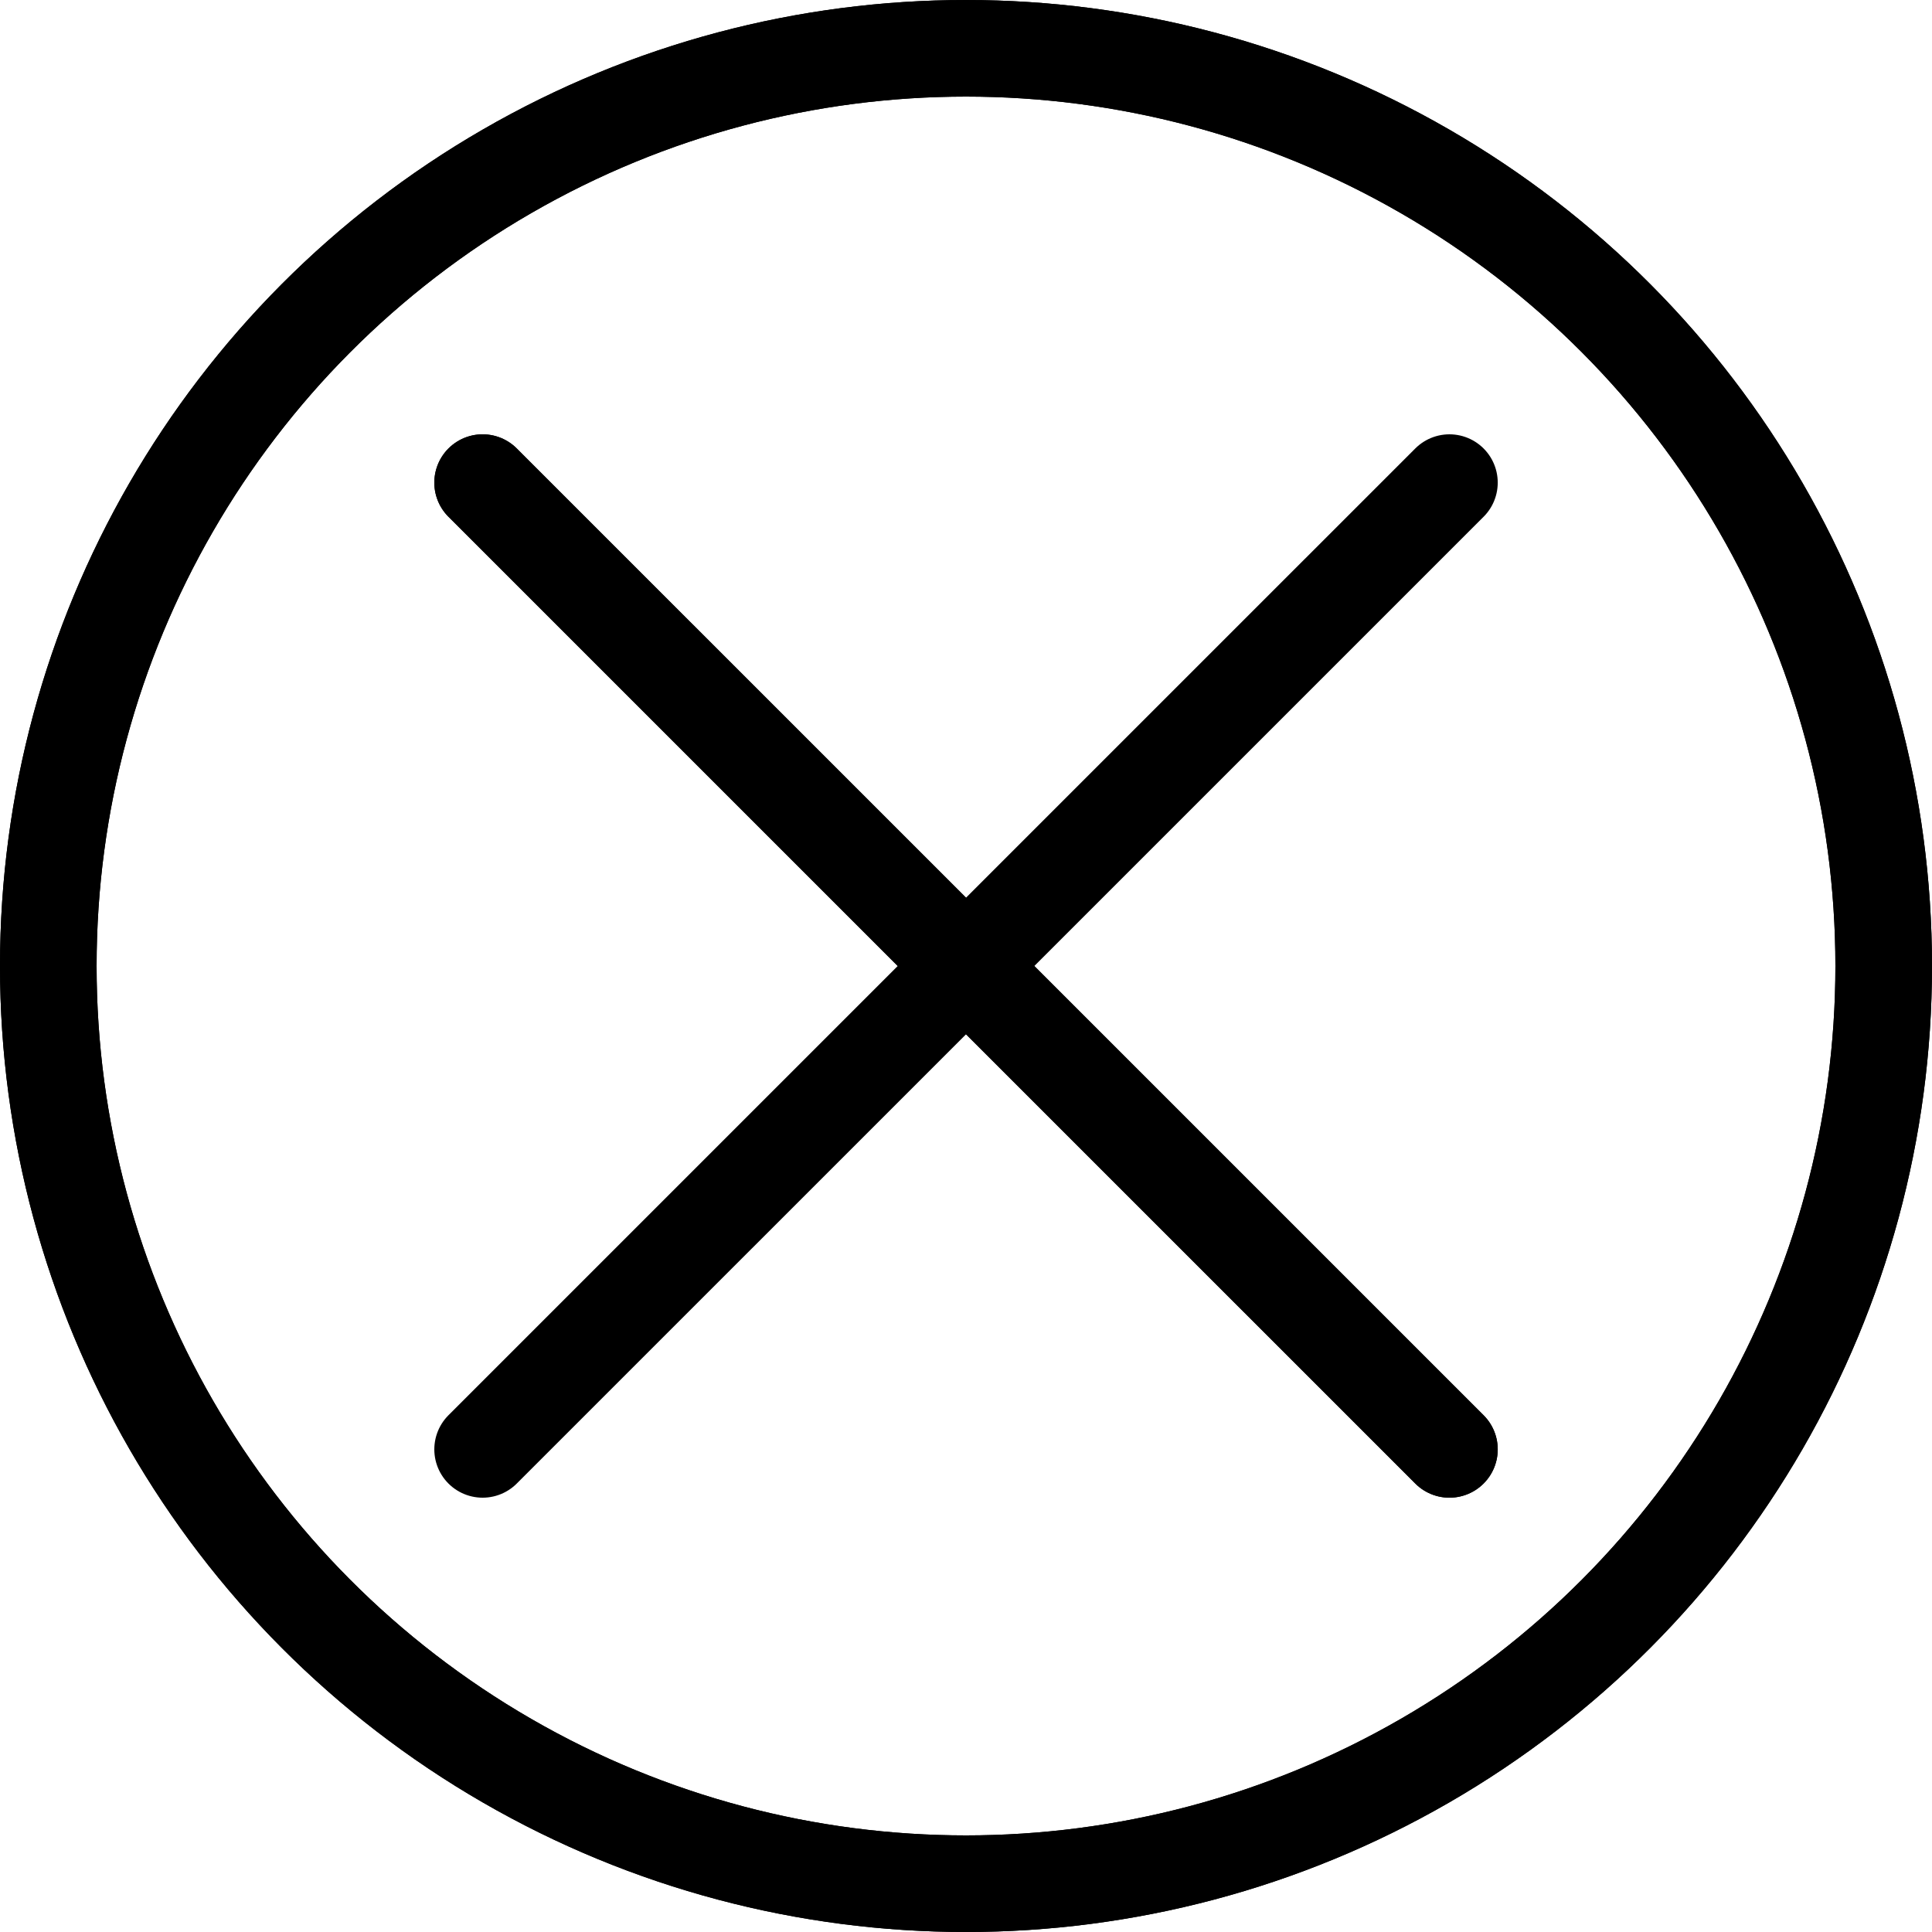 <svg xmlns="http://www.w3.org/2000/svg" width="40" height="40" viewBox="0 0 40 40">
  <g id="Gruppe_167" data-name="Gruppe 167" transform="translate(3496 14726)">
    <g id="Ellipse_3" data-name="Ellipse 3" transform="translate(-3496 -14726)" fill="none" stroke="#000" stroke-width="2">
      <circle cx="20" cy="20" r="20" stroke="none"/>
      <circle cx="20" cy="20" r="19" fill="none"/>
    </g>
    <line id="Linie_31" data-name="Linie 31" y1="20.016" x2="20.017" transform="translate(-3486.008 -14716.008)" fill="none" stroke="#000" stroke-linecap="round" stroke-width="2"/>
    <line id="Linie_32" data-name="Linie 32" x1="20.017" y1="20.016" transform="translate(-3486.008 -14716.008)" fill="none" stroke="#000" stroke-linecap="round" stroke-width="2"/>
    <g id="Ellipse_4" data-name="Ellipse 4" transform="translate(-3496 -14726)" fill="none" stroke="#000" stroke-width="2">
      <circle cx="20" cy="20" r="20" stroke="none"/>
      <circle cx="20" cy="20" r="19" fill="none"/>
    </g>
    <line id="Linie_33" data-name="Linie 33" x1="20.017" y1="20.016" transform="translate(-3486.008 -14716.008)" fill="none" stroke="#000" stroke-linecap="round" stroke-width="2"/>
  </g>
</svg>

